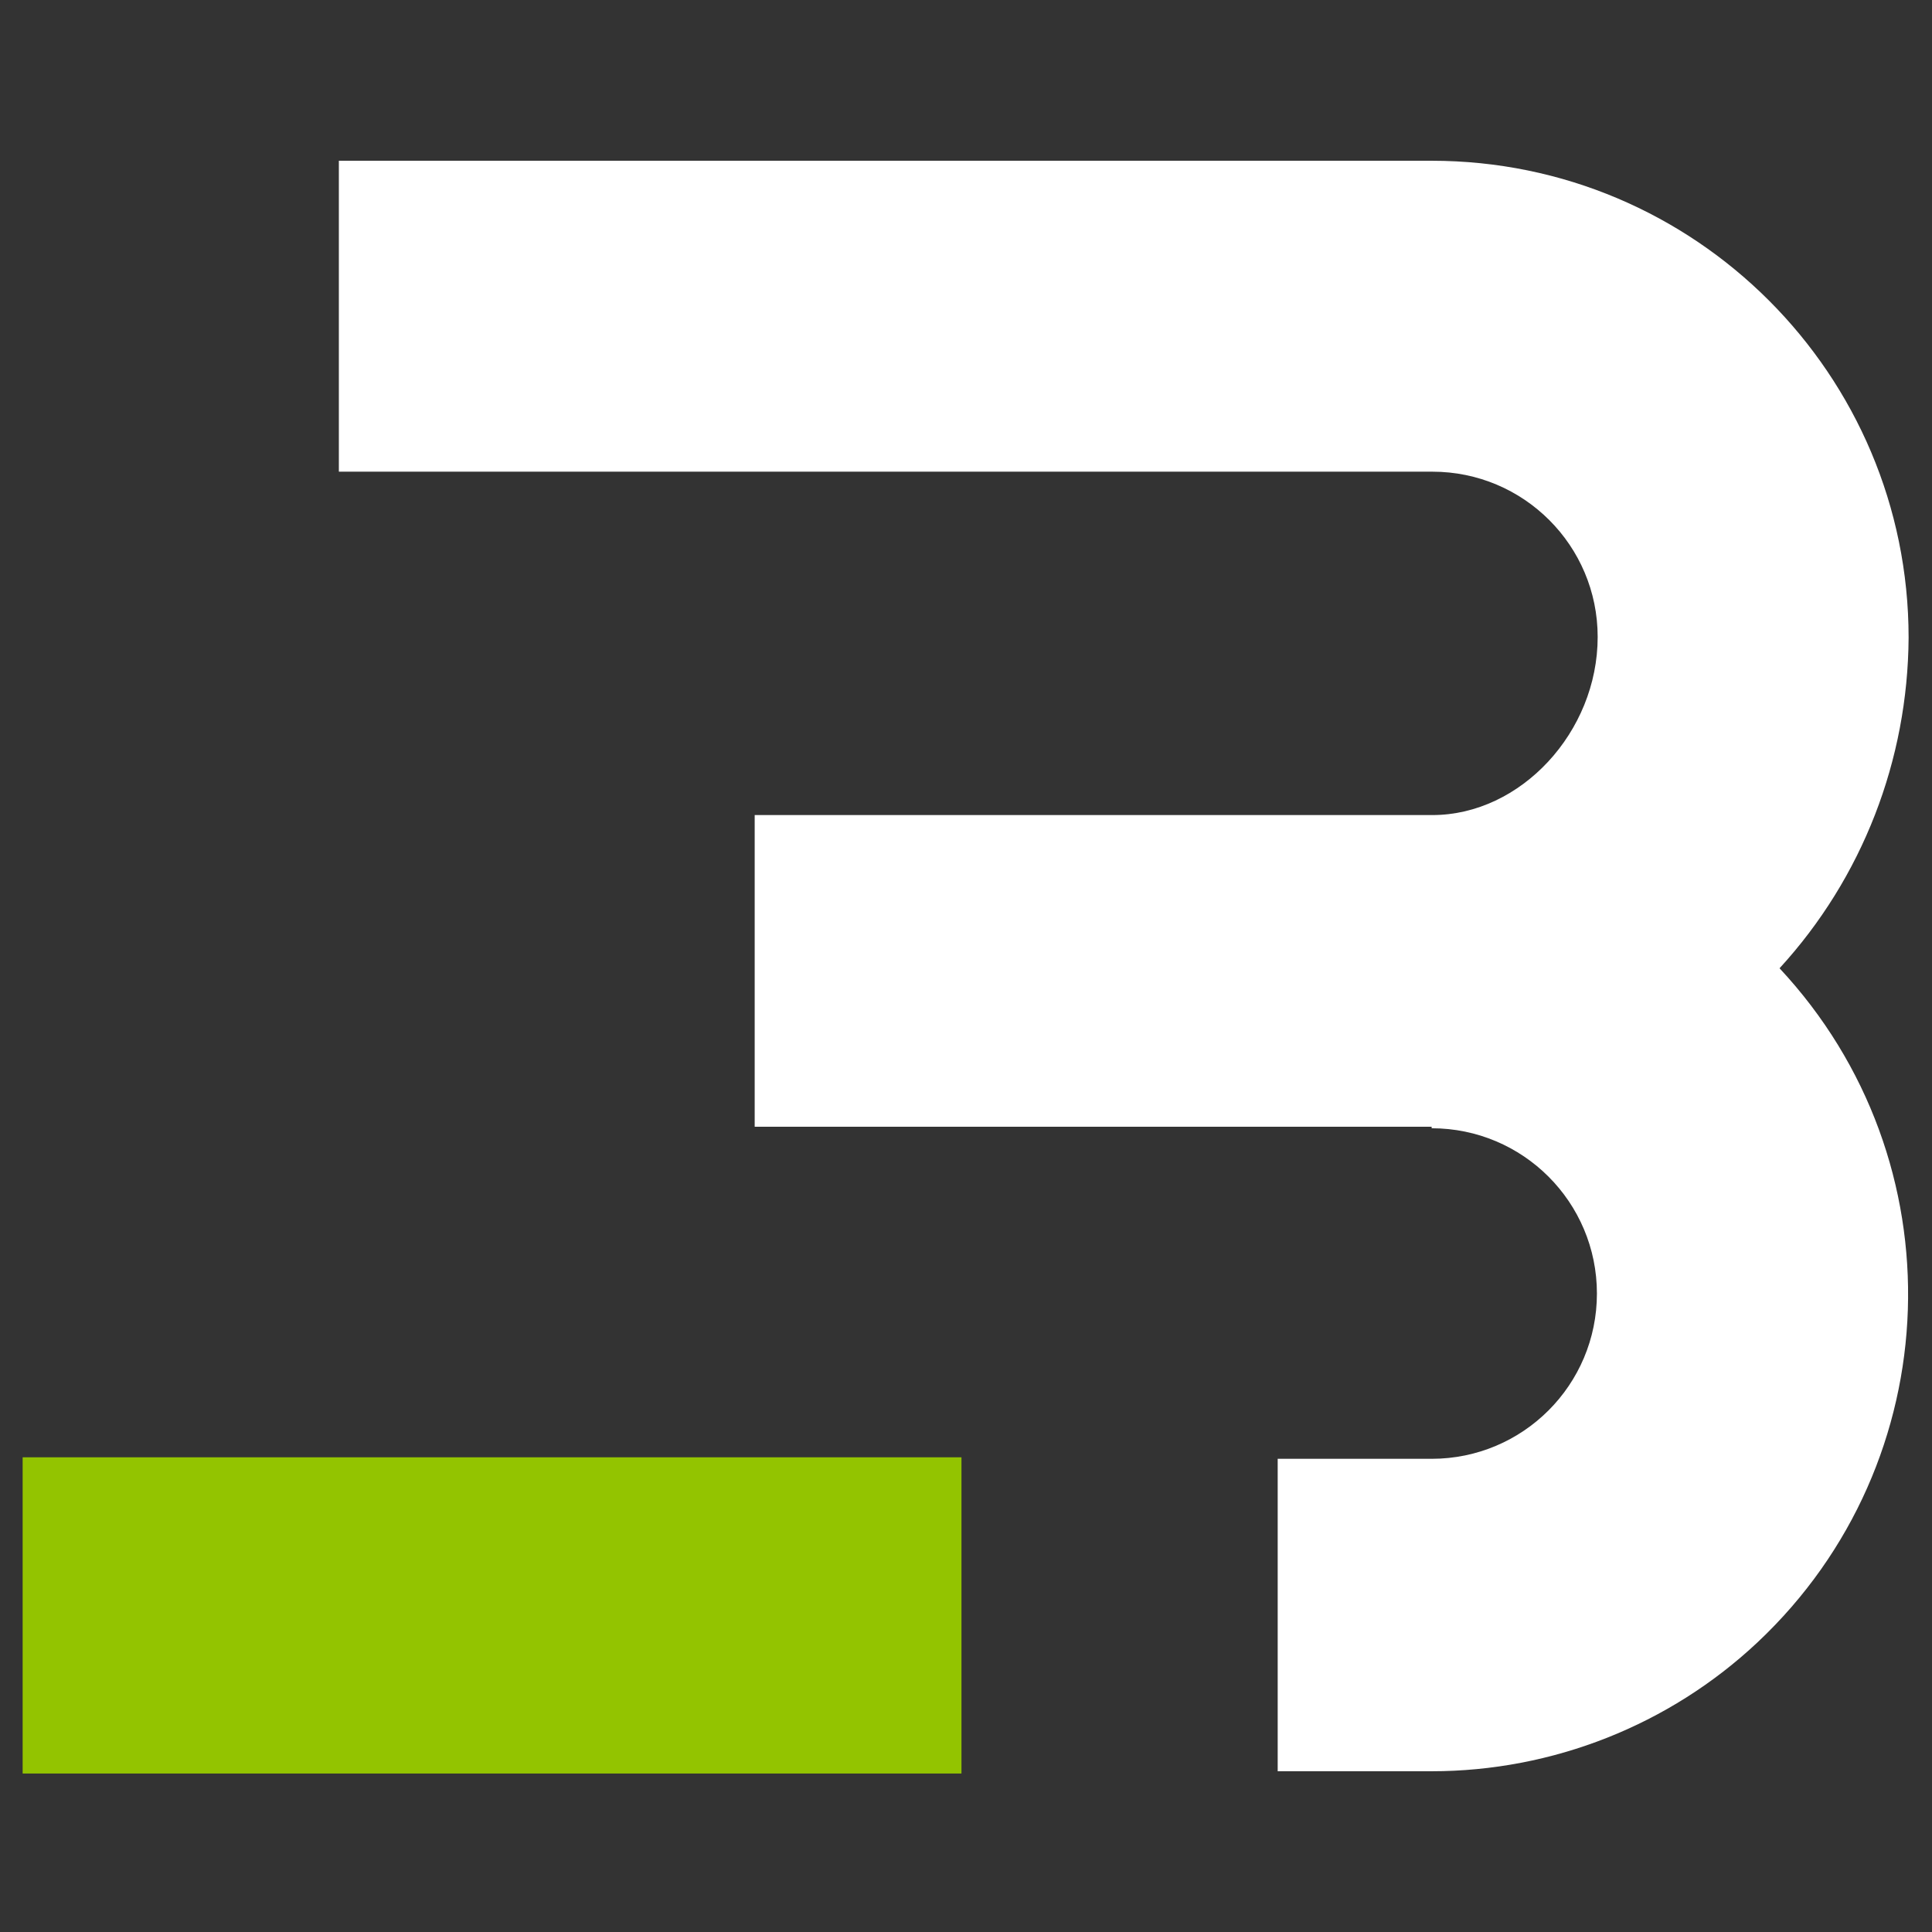 <?xml version="1.0" encoding="UTF-8"?>
<!-- Generator: $$$/GeneralStr/196=Adobe Illustrator 27.6.0, SVG Export Plug-In . SVG Version: 6.00 Build 0)  -->
<svg xmlns="http://www.w3.org/2000/svg" xmlns:xlink="http://www.w3.org/1999/xlink" version="1.1" id="Calque_1" x="0px" y="0px" viewBox="0 0 256 256" style="enable-background:new 0 0 256 256;" xml:space="preserve">
<rect x="0" y="0" width="256" height="256" fill="#333333" stroke="none"/>
<style type="text/css">
	.st0{fill:#FFFFFF;}
	.st1{fill:#93C400;}
</style>
<path class="st0" d="M44.9,21.3h144.8c34.9,0,63.2,28.3,63.2,63.2c-0.1,16.2-6.1,31.8-17.1,43.8c23.8,25.5,22.5,65.4-2.9,89.3  c-11.7,11-27.2,17.1-43.2,17.1h-20.4v-41.4h20.4c12.1,0,21.9-9.8,21.9-21.9c0-12.1-9.8-21.9-21.9-21.9v-0.2H100v-41.3h89.8  c11.7,0,21.9-11,21.9-23.6c0-12.1-9.8-21.9-21.9-21.9H44.9L44.9,21.3z"></path>
<rect id="Rectangle_1813" x="3" y="193.1" class="st1" width="124.4" height="41.9"></rect>
</svg>
